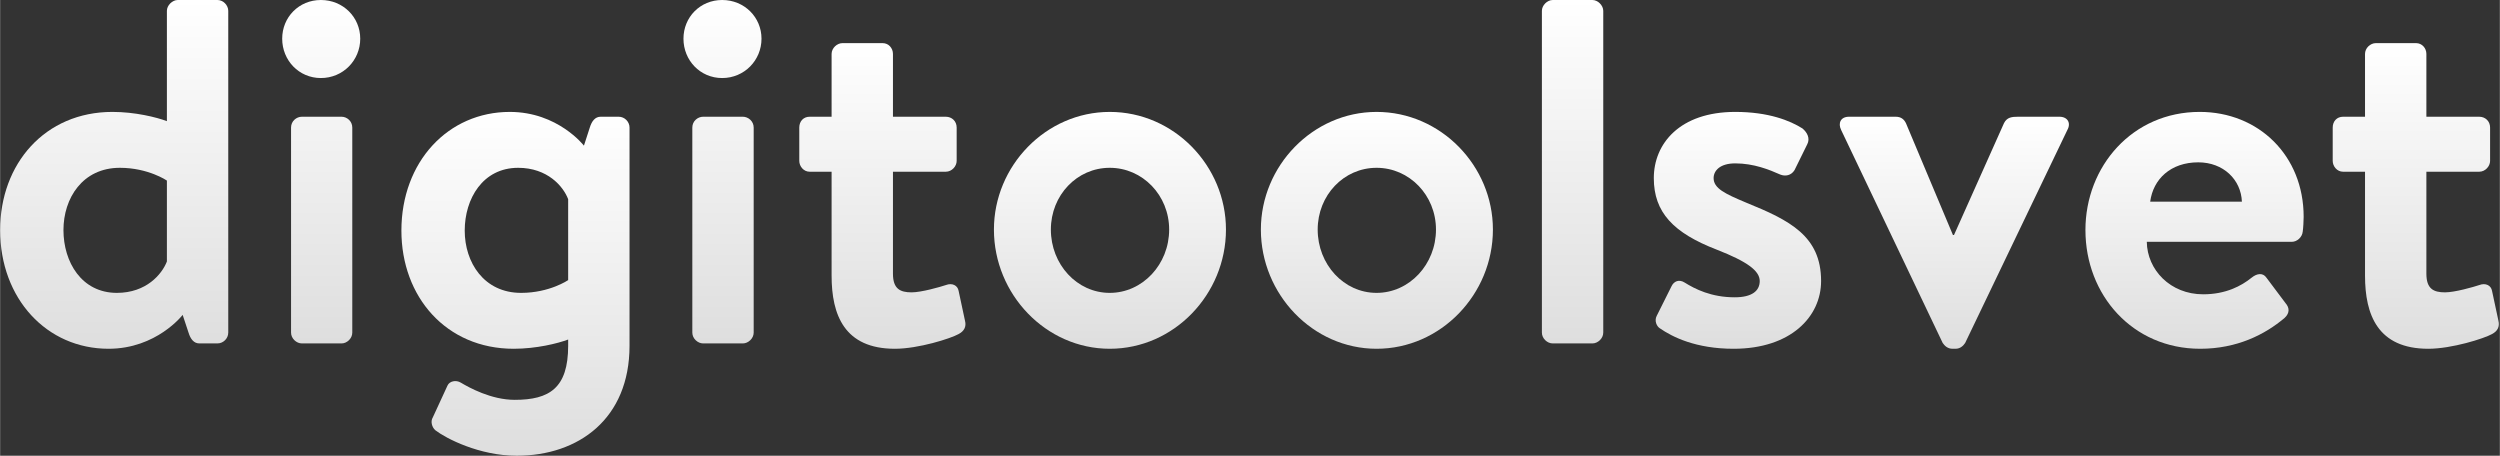 <?xml version="1.0" encoding="UTF-8"?>
<svg xmlns="http://www.w3.org/2000/svg" xmlns:xlink="http://www.w3.org/1999/xlink" xmlns:xodm="http://www.corel.com/coreldraw/odm/2003" xml:space="preserve" width="192px" height="35px" version="1.1" style="shape-rendering:geometricPrecision; text-rendering:geometricPrecision; image-rendering:optimizeQuality; fill-rule:evenodd; clip-rule:evenodd" viewBox="0 0 191.87 34.98">
 <rect x="0" y="0" width="191.87" height="34.98" fill="#333333" stroke="none"/>
 <defs>
  <style type="text/css">
   
    .fil0 {fill:url(#id0);fill-rule:nonzero}
   
  </style>
  <linearGradient id="id0" gradientUnits="objectBoundingBox" x1="49.979%" y1="100%" x2="49.979%" y2="0%">
   <stop offset="0" style="stop-opacity:1; stop-color:#DEDEDE"></stop>
   <stop offset="1" style="stop-opacity:1; stop-color:white"></stop>
  </linearGradient>
 </defs>
 <g id="Katman_x0020_1">
  <path class="fil0" d="M0 17.66c0,5.27 3.58,9.11 8.32,9.11 3.69,0 5.69,-2.6 5.69,-2.6l0.45 1.36c0.15,0.49 0.41,0.83 0.83,0.83l1.39 0c0.45,0 0.83,-0.38 0.83,-0.83l0 -24.7c0,-0.42 -0.38,-0.83 -0.83,-0.83l-3.05 0c-0.41,0 -0.83,0.41 -0.83,0.83l0 8.47c-0.79,-0.3 -2.45,-0.71 -4.18,-0.71 -5.19,0 -8.62,3.99 -8.62,9.07l0 0zm12.8 2.41c-0.38,0.98 -1.58,2.41 -3.84,2.41 -2.71,0 -4.1,-2.37 -4.1,-4.82 0,-2.45 1.47,-4.78 4.33,-4.78 2.18,0 3.61,0.98 3.61,0.98l0 6.21z"></path>
  <path id="_1" class="fil0" d="M22.33 25.53c0,0.45 0.41,0.83 0.83,0.83l3.05 0c0.41,0 0.82,-0.38 0.82,-0.83l0 -15.74c0,-0.49 -0.41,-0.83 -0.82,-0.83l-3.05 0c-0.42,0 -0.83,0.34 -0.83,0.83l0 15.74zm2.29 -19.54c1.7,0 3.02,-1.36 3.02,-3.02 0,-1.65 -1.32,-2.97 -3.02,-2.97 -1.69,0 -2.97,1.32 -2.97,2.97 0,1.66 1.28,3.02 2.97,3.02l0 0z"></path>
  <path id="_2" class="fil0" d="M43.6 21.5c0,0 -1.43,0.98 -3.61,0.98 -2.86,0 -4.33,-2.34 -4.33,-4.78 0,-2.45 1.39,-4.82 4.1,-4.82 2.26,0 3.47,1.43 3.84,2.41l0 6.21zm4.71 -11.71c0,-0.45 -0.38,-0.83 -0.83,-0.83l-1.39 0c-0.42,0 -0.68,0.34 -0.83,0.83l-0.45 1.39c0,0 -2,-2.59 -5.69,-2.59 -4.74,0 -8.32,3.83 -8.32,9.11 0,5.08 3.43,9.07 8.62,9.07 1.73,0 3.39,-0.41 4.18,-0.71l0 0.48c0,3.24 -1.43,4.15 -4.1,4.15 -1.81,0 -3.5,-0.94 -4.14,-1.32 -0.38,-0.23 -0.87,-0.11 -1.02,0.22l-1.13 2.45c-0.19,0.3 -0.07,0.75 0.19,0.98 0.83,0.64 3.39,1.96 6.25,1.96 4.74,0 8.66,-2.83 8.66,-8.44l0 -16.75z"></path>
  <path id="_3" class="fil0" d="M53.13 25.53c0,0.45 0.41,0.83 0.83,0.83l3.05 0c0.41,0 0.83,-0.38 0.83,-0.83l0 -15.74c0,-0.49 -0.42,-0.83 -0.83,-0.83l-3.05 0c-0.42,0 -0.83,0.34 -0.83,0.83l0 15.74zm2.29 -19.54c1.7,0 3.02,-1.36 3.02,-3.02 0,-1.65 -1.32,-2.97 -3.02,-2.97 -1.69,0 -2.97,1.32 -2.97,2.97 0,1.66 1.28,3.02 2.97,3.02l0 0z"></path>
  <path id="_4" class="fil0" d="M63.82 21.16c0,3.01 0.98,5.61 4.86,5.61 1.81,0 4.29,-0.79 4.89,-1.13 0.42,-0.22 0.61,-0.56 0.49,-1.02l-0.49 -2.29c-0.07,-0.42 -0.49,-0.64 -0.98,-0.45 -0.45,0.15 -1.88,0.56 -2.63,0.56 -0.87,0 -1.43,-0.26 -1.43,-1.43l0 -7.83 4.06 0c0.46,0 0.83,-0.42 0.83,-0.83l0 -2.56c0,-0.49 -0.37,-0.83 -0.83,-0.83l-4.06 0 0 -4.82c0,-0.45 -0.34,-0.83 -0.79,-0.83l-3.09 0c-0.41,0 -0.83,0.38 -0.83,0.83l0 4.82 -1.69 0c-0.46,0 -0.79,0.34 -0.79,0.83l0 2.56c0,0.41 0.33,0.83 0.79,0.83l1.69 0 0 7.98z"></path>
  <path id="_5" class="fil0" d="M76.28 17.62c0,4.97 3.99,9.15 8.89,9.15 4.93,0 8.92,-4.18 8.92,-9.15 0,-4.89 -3.99,-9.03 -8.92,-9.03 -4.9,0 -8.89,4.14 -8.89,9.03zm4.37 0c0,-2.63 2,-4.74 4.52,-4.74 2.52,0 4.56,2.11 4.56,4.74 0,2.67 -2.04,4.86 -4.56,4.86 -2.52,0 -4.52,-2.19 -4.52,-4.86z"></path>
  <path id="_6" class="fil0" d="M96.77 17.62c0,4.97 3.99,9.15 8.88,9.15 4.93,0 8.93,-4.18 8.93,-9.15 0,-4.89 -4,-9.03 -8.93,-9.03 -4.89,0 -8.88,4.14 -8.88,9.03zm4.36 0c0,-2.63 2,-4.74 4.52,-4.74 2.52,0 4.56,2.11 4.56,4.74 0,2.67 -2.04,4.86 -4.56,4.86 -2.52,0 -4.52,-2.19 -4.52,-4.86z"></path>
  <path id="_7" class="fil0" d="M118.34 25.53c0,0.45 0.41,0.83 0.83,0.83l3.05 0c0.41,0 0.83,-0.38 0.83,-0.83l0 -24.7c0,-0.42 -0.42,-0.83 -0.83,-0.83l-3.05 0c-0.42,0 -0.83,0.41 -0.83,0.83l0 24.7z"></path>
  <path id="_8" class="fil0" d="M133.06 26.77c4.37,0 6.71,-2.45 6.71,-5.2 0,-3.46 -2.41,-4.66 -5.76,-6.02 -1.62,-0.68 -2.49,-1.09 -2.49,-1.88 0,-0.57 0.49,-1.13 1.66,-1.13 1.43,0 2.63,0.49 3.46,0.86 0.38,0.15 0.83,0.08 1.09,-0.34l0.98 -1.99c0.23,-0.45 0,-0.9 -0.37,-1.21 -0.95,-0.6 -2.6,-1.27 -5.16,-1.27 -4.26,0 -6.25,2.44 -6.25,5.08 0,2.63 1.5,4.21 4.85,5.5 2.3,0.9 3.28,1.61 3.28,2.4 0,0.76 -0.6,1.25 -1.92,1.25 -1.81,0 -3.05,-0.64 -3.84,-1.13 -0.42,-0.27 -0.83,-0.12 -1.02,0.3l-1.13 2.26c-0.19,0.37 0,0.79 0.23,0.94 0.98,0.68 2.78,1.58 5.68,1.58z"></path>
  <path id="_9" class="fil0" d="M149.1 26.32c0.15,0.22 0.38,0.45 0.76,0.45l0.22 0c0.38,0 0.6,-0.23 0.75,-0.45l7.84 -16.34c0.3,-0.53 0.03,-1.02 -0.61,-1.02l-3.16 0c-0.49,0 -0.86,0.04 -1.09,0.49l-3.84 8.59c0,0 -0.04,0 -0.08,0l-3.61 -8.59c-0.15,-0.3 -0.38,-0.49 -0.79,-0.49l-3.58 0c-0.64,0 -0.86,0.49 -0.6,1.02l7.79 16.34z"></path>
  <path id="_10" class="fil0" d="M160.06 17.66c0,4.97 3.61,9.11 8.81,9.11 2.82,0 4.97,-1.09 6.48,-2.37 0.41,-0.38 0.37,-0.79 0.07,-1.13l-1.47 -1.96c-0.26,-0.38 -0.71,-0.34 -1.13,0 -0.79,0.64 -1.99,1.28 -3.72,1.28 -2.53,0 -4.3,-1.88 -4.33,-4.03l11.14 0c0.38,0 0.79,-0.34 0.83,-0.79 0.04,-0.26 0.07,-0.86 0.07,-1.13 0,-4.7 -3.46,-8.05 -7.98,-8.05 -5.16,0 -8.77,4.17 -8.77,9.07zm4.97 -2.18c0.23,-1.74 1.58,-3.02 3.69,-3.02 1.92,0 3.28,1.32 3.35,3.02l-7.04 0z"></path>
  <path id="_11" class="fil0" d="M181.52 21.16c0,3.01 0.98,5.61 4.86,5.61 1.8,0 4.29,-0.79 4.89,-1.13 0.42,-0.22 0.6,-0.56 0.49,-1.02l-0.49 -2.29c-0.07,-0.42 -0.49,-0.64 -0.98,-0.45 -0.45,0.15 -1.88,0.56 -2.63,0.56 -0.87,0 -1.43,-0.26 -1.43,-1.43l0 -7.83 4.06 0c0.46,0 0.83,-0.42 0.83,-0.83l0 -2.56c0,-0.49 -0.37,-0.83 -0.83,-0.83l-4.06 0 0 -4.82c0,-0.45 -0.34,-0.83 -0.79,-0.83l-3.09 0c-0.42,0 -0.83,0.38 -0.83,0.83l0 4.82 -1.69 0c-0.46,0 -0.79,0.34 -0.79,0.83l0 2.56c0,0.41 0.33,0.83 0.79,0.83l1.69 0 0 7.98z"></path>
 </g>
</svg>

